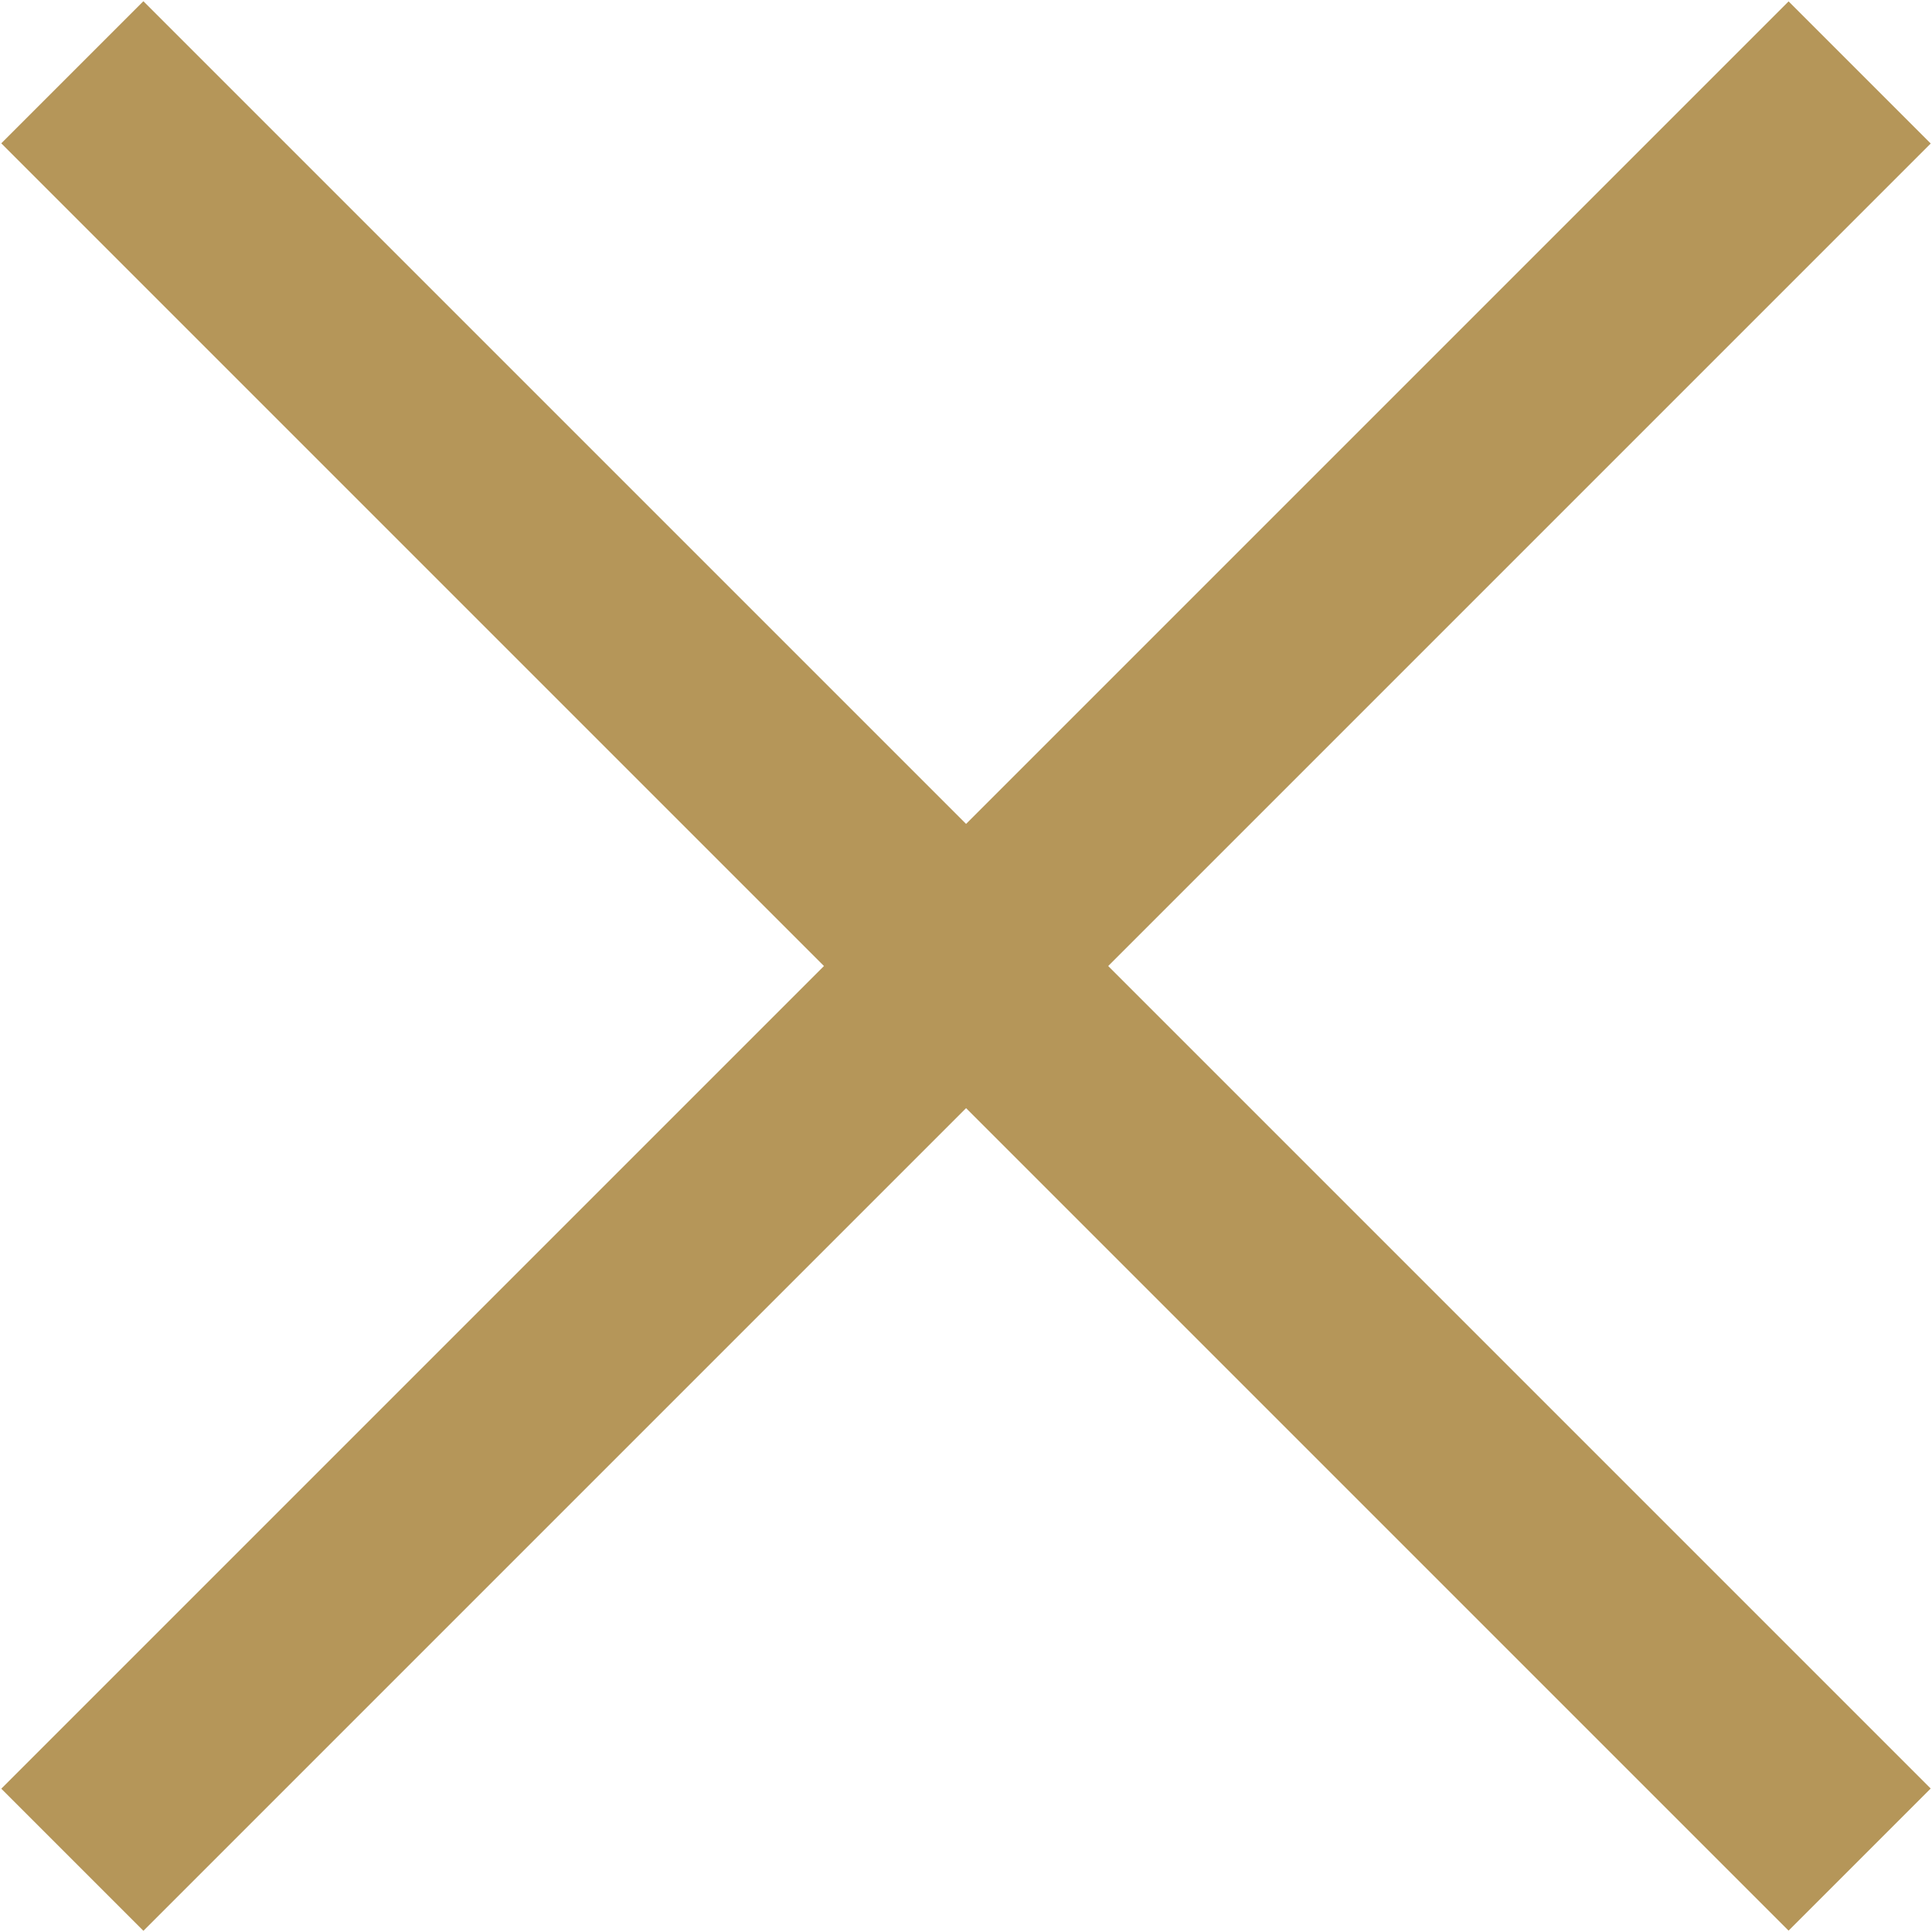 <?xml version="1.0" encoding="UTF-8" standalone="no"?>
<!DOCTYPE svg PUBLIC "-//W3C//DTD SVG 1.1//EN" "http://www.w3.org/Graphics/SVG/1.1/DTD/svg11.dtd">
<svg width="100%" height="100%" viewBox="0 0 267 267" version="1.1" xmlns="http://www.w3.org/2000/svg" xmlns:xlink="http://www.w3.org/1999/xlink" xml:space="preserve" xmlns:serif="http://www.serif.com/" style="fill-rule:evenodd;clip-rule:evenodd;">
    <g transform="matrix(3.928,-3.928,-3.928,-3.928,133.503,308.174)">
        <path d="M-9.209,22.233L53.674,22.233" style="fill:none;fill-rule:nonzero;stroke:rgb(181,150,89);stroke-width:5px;"/>
    </g>
    <g transform="matrix(-3.928,-3.928,-3.928,3.928,133.499,-41.171)">
        <path d="M-53.674,22.233L9.209,22.233" style="fill:none;fill-rule:nonzero;stroke:rgb(181,150,89);stroke-width:5px;"/>
    </g>
</svg>
